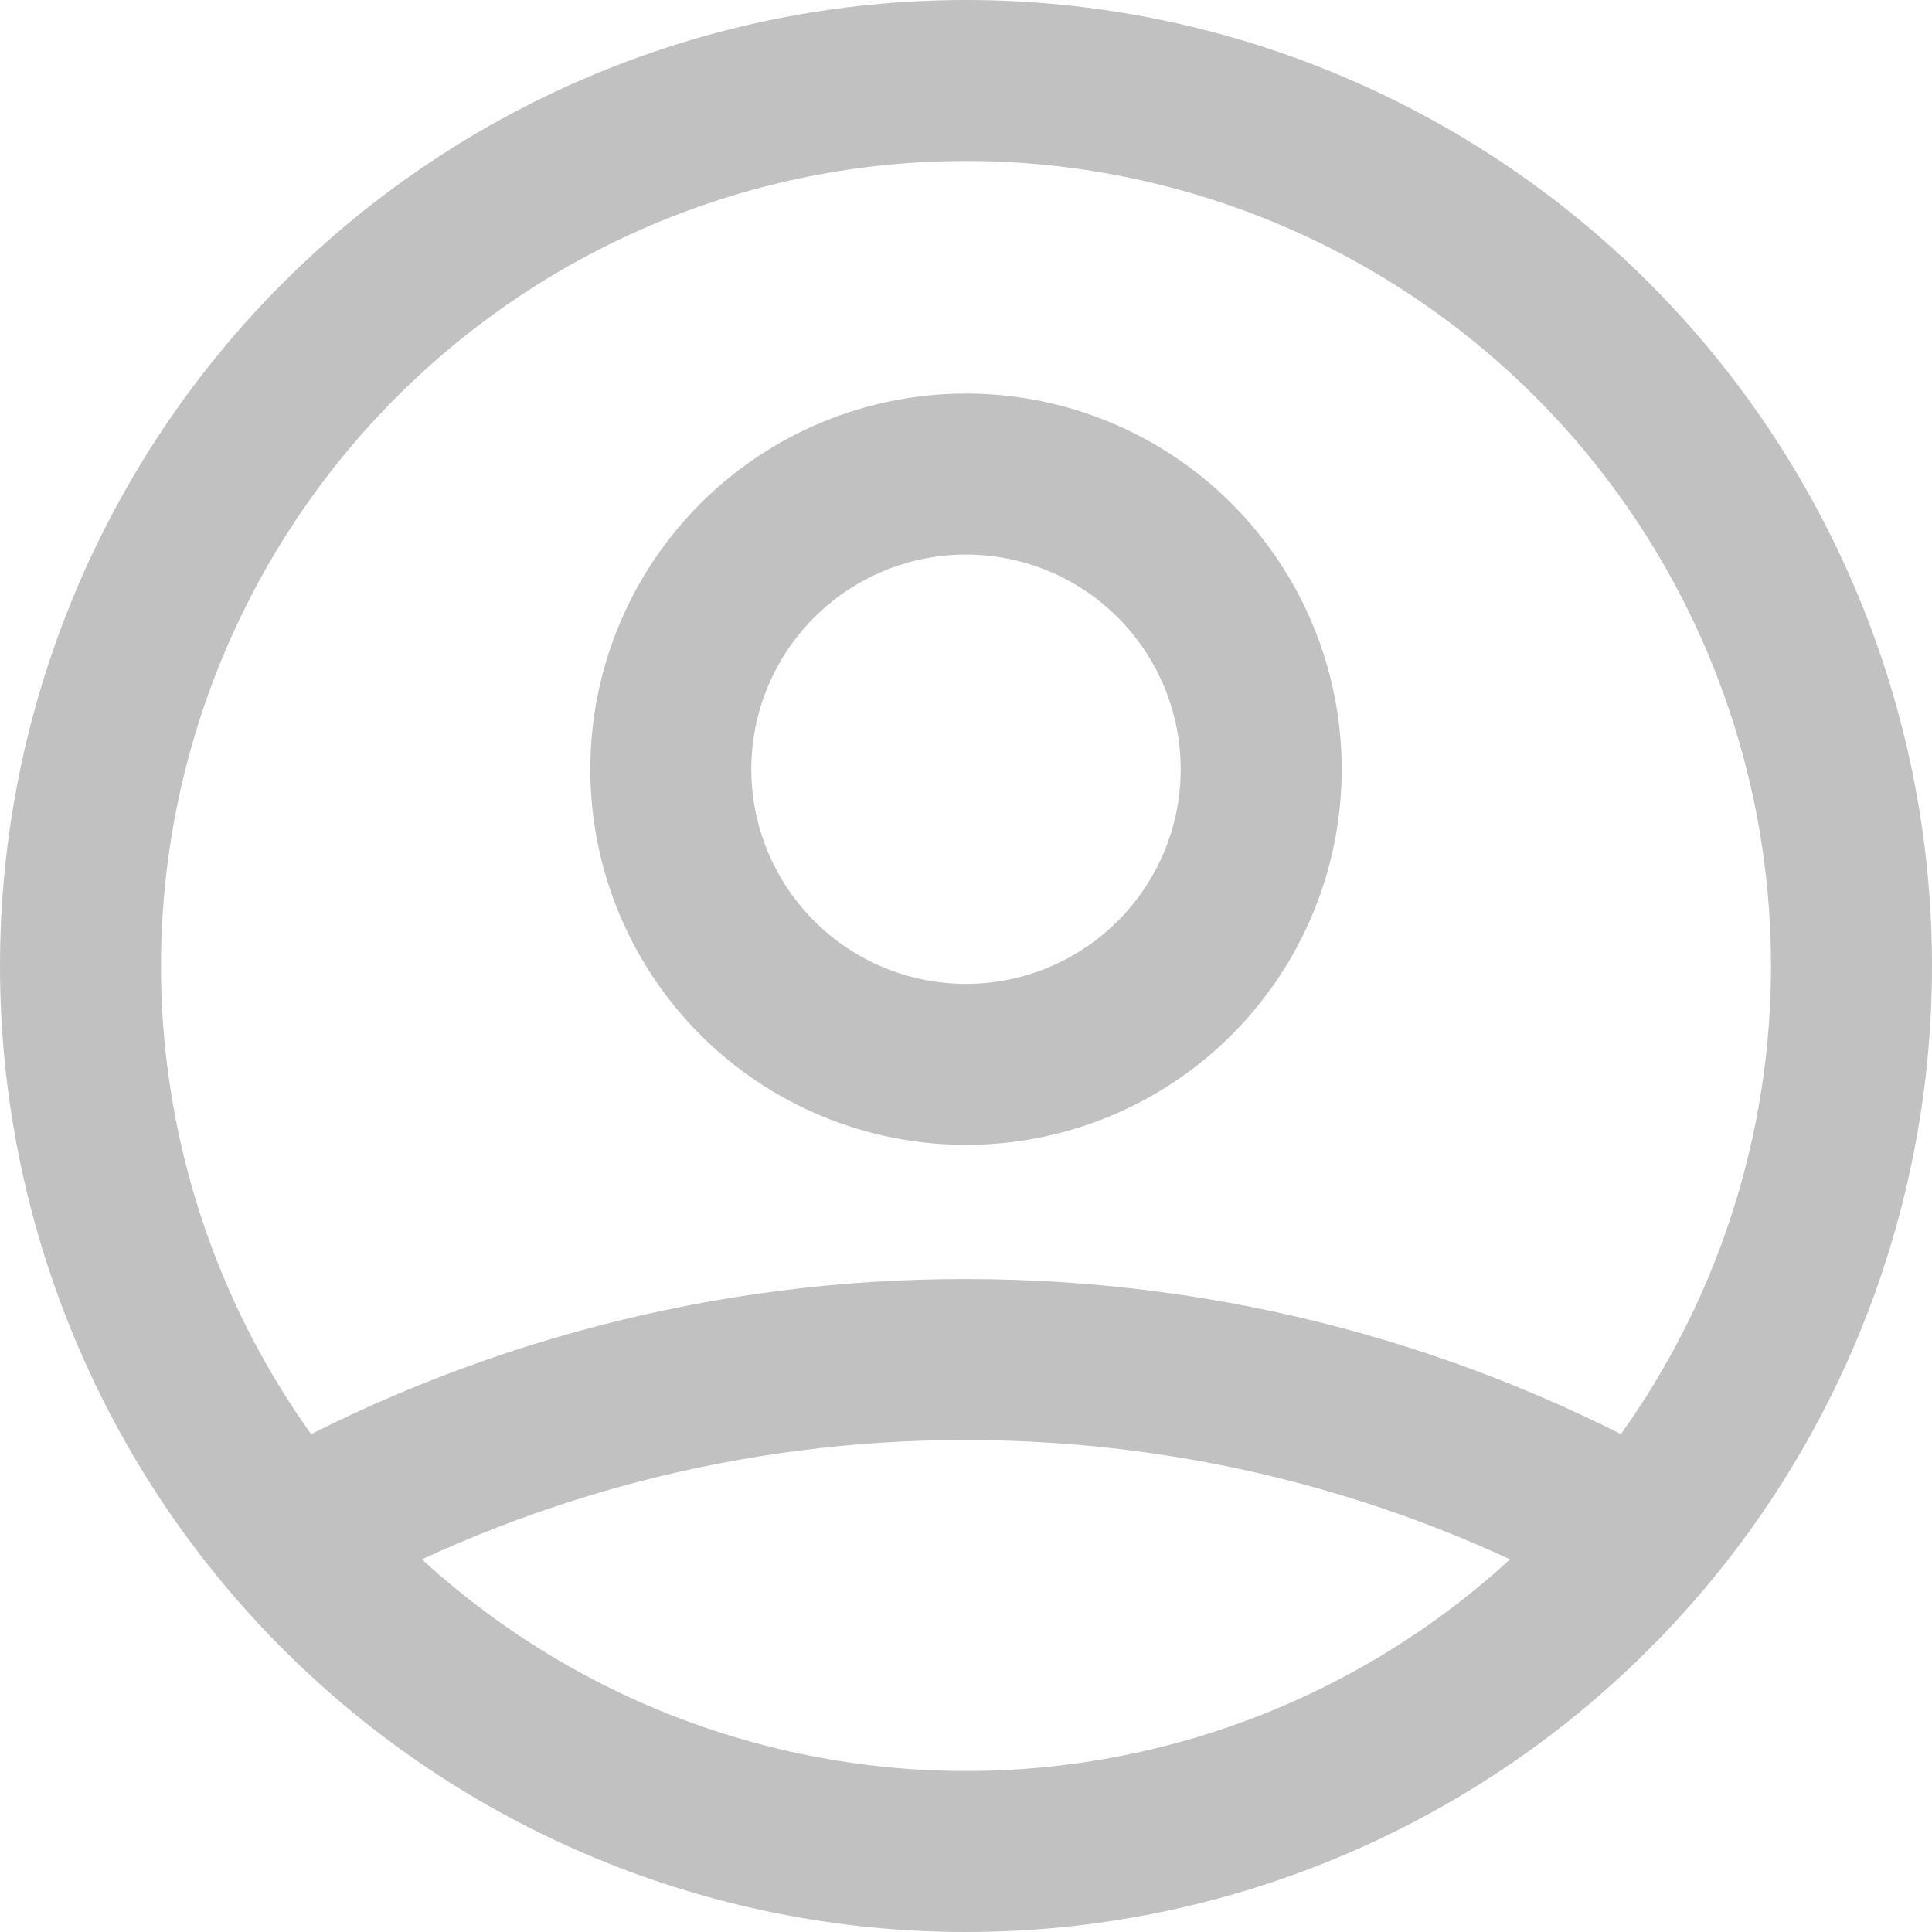 <?xml version="1.0" encoding="UTF-8" standalone="yes"?><svg width="24" height="24" viewBox="0 0 24 24" fill="none" xmlns="http://www.w3.org/2000/svg">
<path d="M3.592 19.094C6.157 17.644 9.054 16.884 12 16.889C15.056 16.889 17.924 17.689 20.408 19.094M15.667 9.556C15.667 10.528 15.28 11.461 14.593 12.148C13.905 12.836 12.973 13.222 12 13.222C11.027 13.222 10.095 12.836 9.407 12.148C8.72 11.461 8.333 10.528 8.333 9.556C8.333 8.583 8.72 7.65 9.407 6.963C10.095 6.275 11.027 5.889 12 5.889C12.973 5.889 13.905 6.275 14.593 6.963C15.28 7.65 15.667 8.583 15.667 9.556V9.556ZM23 12C23 13.444 22.715 14.875 22.163 16.209C21.61 17.544 20.8 18.757 19.778 19.778C18.757 20.8 17.544 21.61 16.209 22.163C14.875 22.715 13.444 23 12 23C10.556 23 9.125 22.715 7.79 22.163C6.456 21.61 5.243 20.8 4.222 19.778C3.2 18.757 2.39 17.544 1.837 16.209C1.285 14.875 1 13.444 1 12C1 9.083 2.159 6.285 4.222 4.222C6.285 2.159 9.083 1 12 1C14.917 1 17.715 2.159 19.778 4.222C21.841 6.285 23 9.083 23 12Z" stroke="#C1C1C1" stroke-width="2" stroke-linecap="round" stroke-linejoin="round"/>
</svg>
